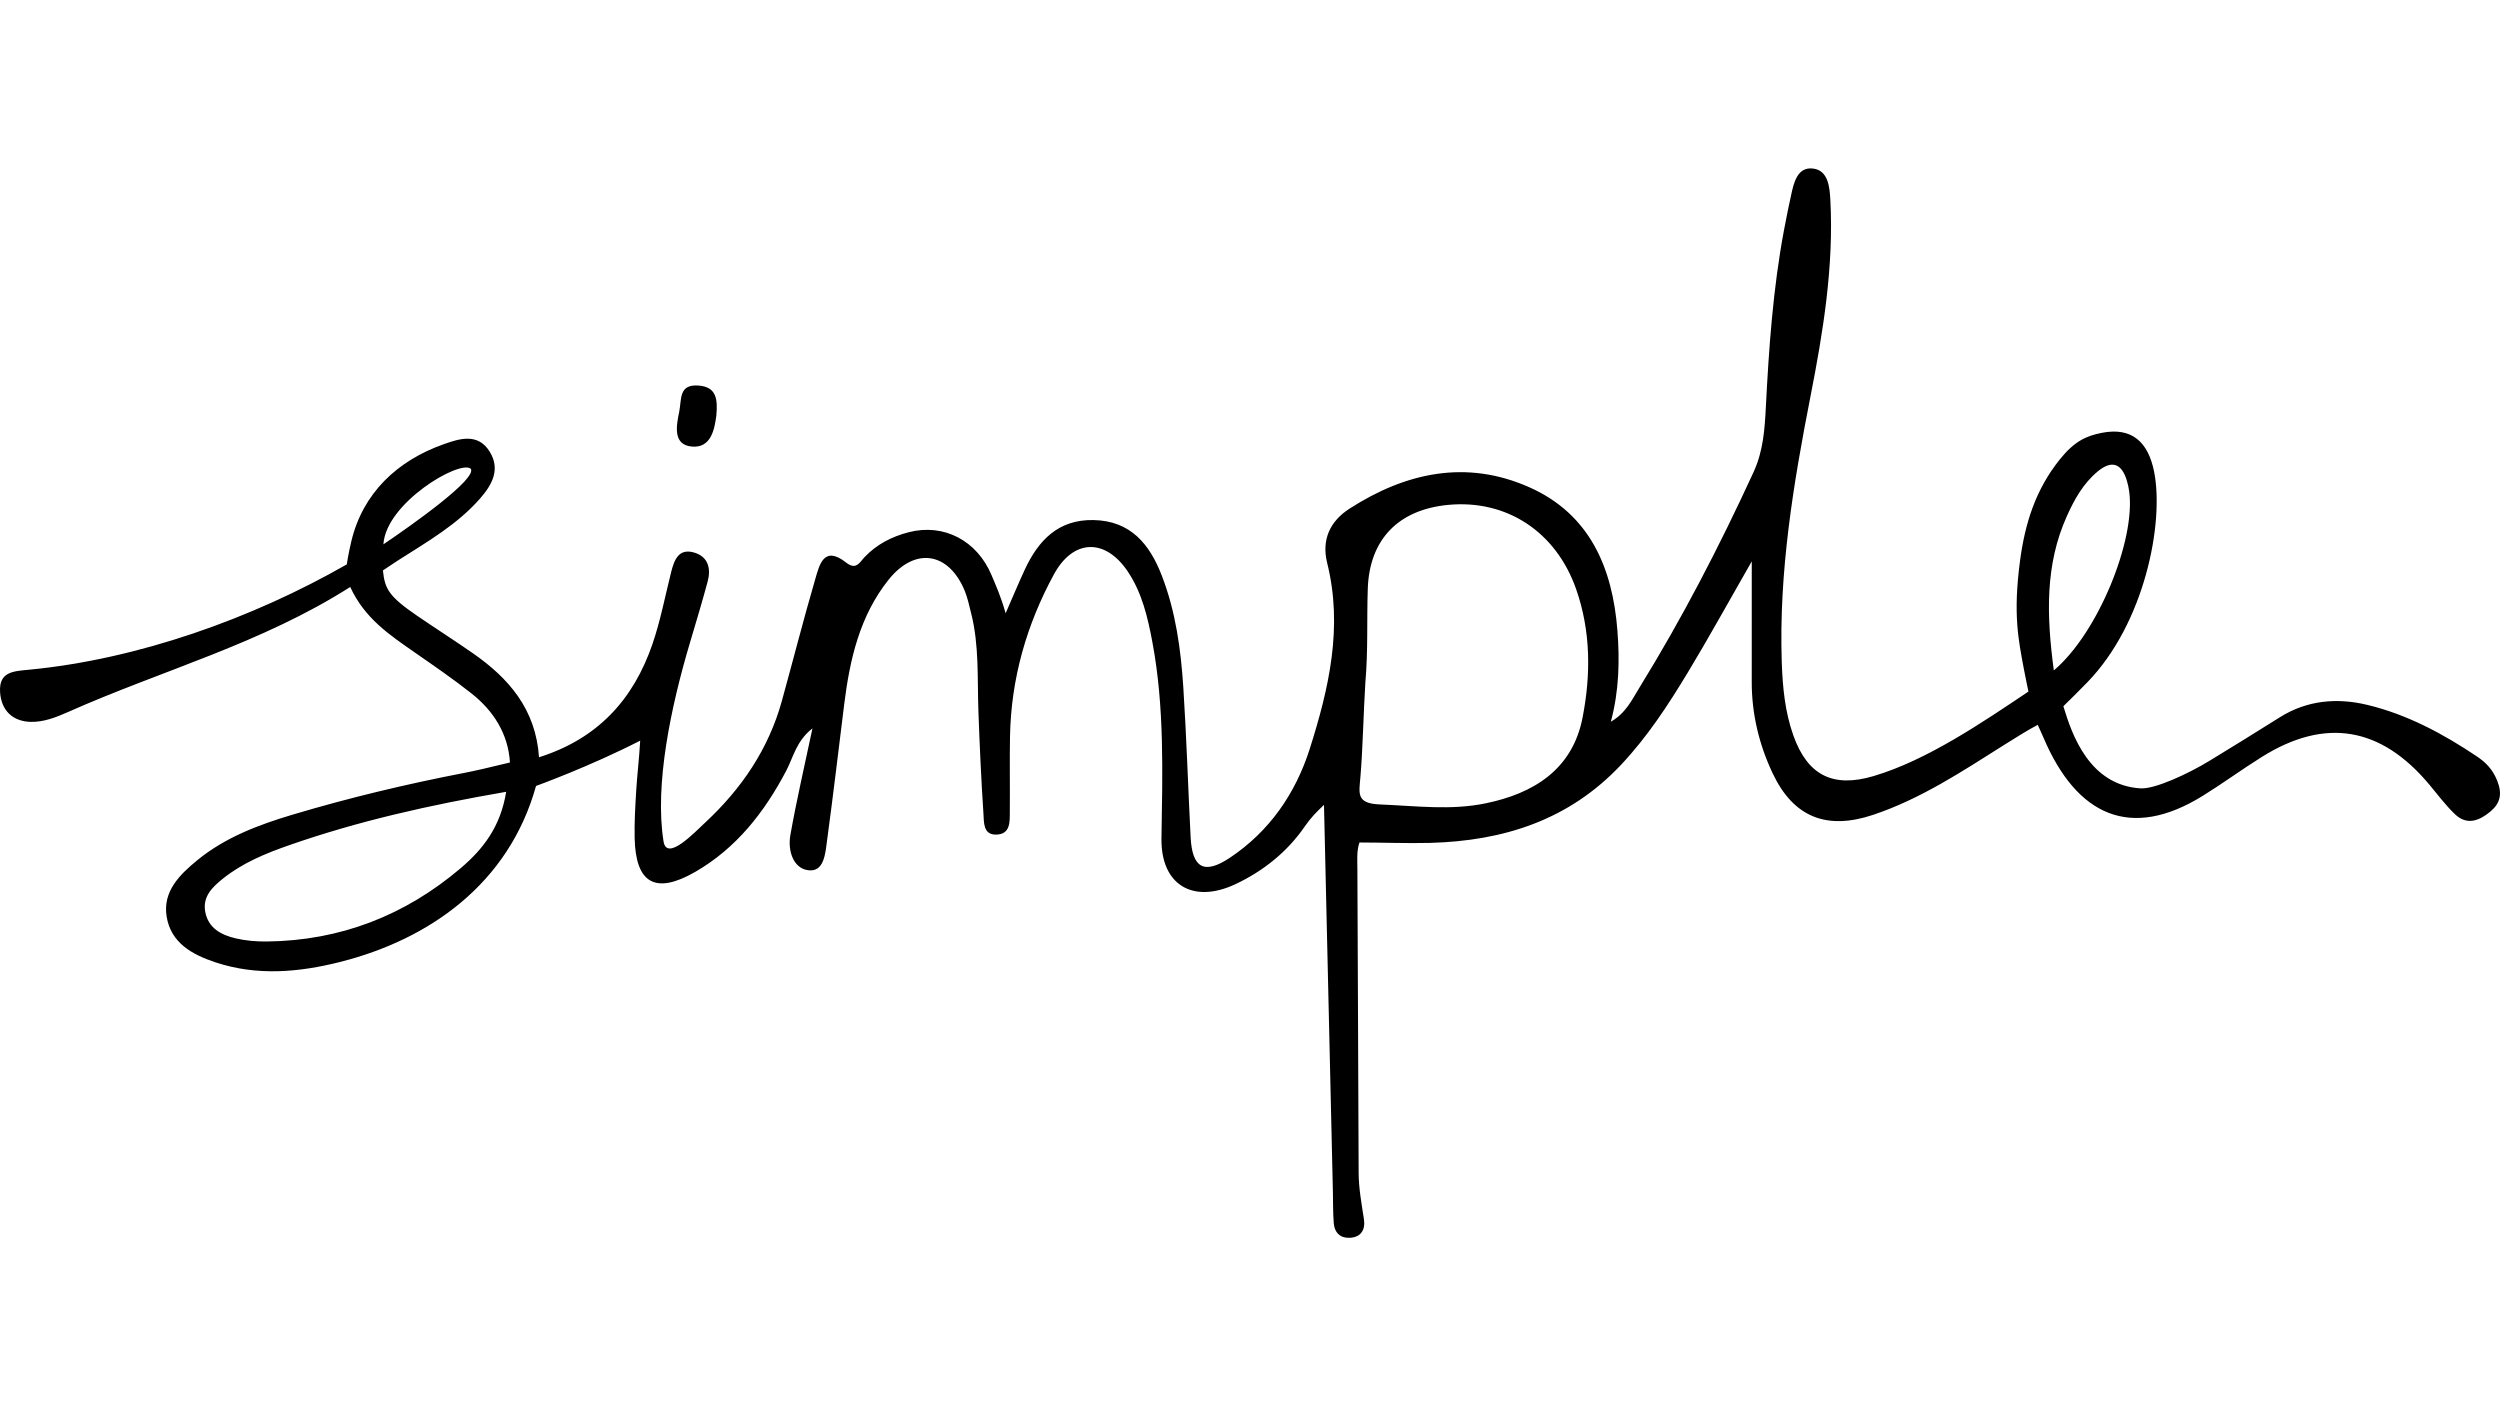 <?xml version="1.0" encoding="UTF-8"?>
<svg xmlns="http://www.w3.org/2000/svg" id="Layer_1" data-name="Layer 1" viewBox="0 0 1920 1080">
  <defs>
    <style>
      .cls-1 {
        stroke-width: 0px;
      }
    </style>
  </defs>
  <path class="cls-1" d="m1917.73,599.26c-3.51-8.57-8.72-13.78-15.4-18.27-25.91-17.41-53.74-32.36-84.4-39.68-23.07-5.51-46.12-3.62-67.11,9.62-17.9,11.3-35.94,22.38-54.01,33.42-16.44,10.04-41.98,21.83-52.96,21.12-39.16-2.51-52.51-41.02-59.07-62.69-.27-.88,0,0,18.12-18.6,44.25-45.42,59.27-122.59,51.46-161.89-4.56-22.95-17.21-34.38-40.1-29.88-12.1,2.38-21.11,6.43-32.37,20.48-18.61,23.2-26.68,49.11-30.47,77.53-5.55,41.56-1.27,61.08,3.12,84.44,1.48,7.89,3.32,16.25,3.32,16.25-35.14,23.53-77.72,52.71-118.95,64.92-31.27,9.27-50.7-.61-61.59-31.13-6.49-18.2-8.3-37.29-8.94-56.57-2.28-69.11,8.89-136.64,22.11-204.12,9.7-49.49,17.87-99.39,15.24-150.23-.53-10.24-1.62-23-13.14-24.51-12.14-1.59-14.97,10.72-17.09,20.75-1.87,8.88-2.6,11.61-5.42,26.67-8.36,44.64-11.57,90.07-13.89,135.5-.87,16.98-1.96,33.88-9.44,50.15-26.13,56.82-54.79,112.26-87.62,165.48-5.69,9.22-10.42,19.66-22,26.25,6.38-23.78,6.83-47.1,5.03-70.17-3.73-47.92-21.16-89.3-67.77-109.95-48.29-21.4-94.68-11.32-137.91,16.46-15.12,9.72-21.64,23.99-17.21,41.75,12.25,49.16,1.38,96.24-13.33,142.6-10.94,34.45-31.01,63.57-61.47,83.84-19.75,13.15-28.85,7.81-30.07-15.82-1.98-38.33-3.13-76.7-5.61-114.98-1.89-29.21-5.83-58.21-16.48-85.81-9.34-24.23-23.93-42.22-52.47-42.79-27.05-.55-42.38,15.56-52.82,38.11-4.94,10.68-9.48,21.55-14.7,33.49-3.6-12.72-6.97-20.14-10.81-29.28-11.22-26.73-36.83-39.92-63.65-32.97-12.93,3.35-24.46,9.24-33.82,19.06-3.8,3.98-6.42,10.38-14.22,4.24-17.22-13.56-20.53,1.84-23.81,13.08-9.02,30.93-16.97,62.17-25.55,93.23-10.24,37.03-31.09,67.56-58.93,93.43-8.34,7.75-29.43,30.05-31.93,14.43-6.97-43.45,5.58-103.38,20.43-153.12,4.61-15.44,9.24-30.89,13.44-46.44,2.66-9.84.54-18.9-9.96-22.18-12.06-3.77-15.63,5.21-18.02,14.71-4.66,18.55-8.24,37.49-14.43,55.53-14.55,42.34-41.82,72.58-87.09,86.85-2.51-37.01-23.29-60.73-50.78-79.87-14.07-9.8-28.54-19.01-42.69-28.69-22.08-15.09-24.96-20.84-26.41-34.91,4.97-3.3,8.06-5.44,12.28-8.14,22.11-14.1,45.02-27.25,62.52-47.32,8.96-10.28,15.59-22.11,7.24-35.71-9.12-14.85-23.71-9.9-35.33-5.79-35.63,12.58-62.21,37.54-71.02,74.74-2.51,10.61-3.43,17.56-3.43,17.56-72.76,41.65-160.53,72.88-243.96,80.89-12,1.15-23.33,1.44-22.33,17.24.88,14,9.62,22.48,23.49,22.83,9.95.25,19.52-3.49,28.93-7.67,71.66-31.88,148.19-52.41,216.51-95.94,11.01,24.12,30.39,36.95,49.44,50.22,14.89,10.36,29.92,20.61,44.1,31.89,16.26,12.93,27.8,30.53,29.11,52.69q-23.2,5.7-34.93,7.97c-44.55,8.6-88.67,19.15-132.12,32.13-26.07,7.79-51.71,17.42-73.18,35.04-13.55,11.12-26.49,23.94-23.45,43.08,3.22,20.31,19.58,29.33,37.59,35.29,31.9,10.57,64.04,7.65,95.63-.31,68.43-17.27,129.58-59.97,150.49-135.18,0,0,41.43-14.97,80-34.81-.83,14.56-2.38,26.63-3.08,38.65-.72,12.1-1.44,24.16-1.18,36.23.76,34.73,15.94,43.5,46.4,26,31.56-18.15,53.22-45.8,69.97-77.67,5.52-10.52,7.83-23.06,20.18-32.6-6.09,28.91-12.27,55.34-16.98,82.03-2.03,11.52,2.01,25.43,13.75,26.91,12.22,1.55,13.12-12.91,14.41-22.52,4.73-34.99,8.88-70.06,13.23-105.1,4.28-34.39,11.93-67.85,34.12-95.57,20.26-25.29,46.07-21.18,58.37,8.47,2.29,5.52,3.49,11.51,4.97,17.34,6.29,24.79,4.67,50.15,5.59,75.34.95,26.23,2.15,52.45,3.87,78.64.43,6.43-.32,16.12,9.56,16.03,11.45-.1,10.61-10.04,10.69-18,.18-19.19-.21-38.39.15-57.57.83-44.22,12.73-85.7,33.72-124.3,14.88-27.36,39.57-27.88,56.82-2.05,10.83,16.21,15.2,34.96,18.76,53.86,9.4,50,7.8,100.46,7.02,150.97-.55,35.75,24.23,50.49,56.83,35.15,21.49-10.12,39.98-25.02,53.16-44.23,4.65-6.78,9.09-11.26,14.83-16.66,2.27,97.46,4.58,200.35,6.84,297.27.19,8.08,0,16.18.69,24.22.59,6.78,4.64,11.18,11.82,11,9.12-.23,12.54-6.22,11.33-14.25-1.81-11.96-4.05-23.76-4.07-35.99-.18-77.78-.75-155.55-.97-233.33-.02-6.69-.63-13.59,1.6-20.04,17.16.01,36.91.77,54.05.32,56.51-1.49,106.85-17.4,146.96-60.1,20.28-21.59,36.16-45.95,51.27-70.97,15.89-26.31,30.72-53.27,49-85.16,0,35.17.05,63.85-.01,92.52-.05,24.65,5.64,48.16,16.04,70.21,15.95,33.8,41.5,43.91,77.22,31.94,36.72-12.3,68.64-33.54,101.05-53.98,8.11-5.11,19-11.89,25.34-15.12,1.21,2.83,2.4,5.1,4.56,10.17,25.46,59.57,66.69,78.7,122.18,44.34,15.42-9.56,30.09-20.34,45.48-29.95,48.55-30.34,91.3-23.13,128.45,21.25,6.46,7.72,12.52,15.89,19.76,22.82,9.18,8.79,18.7,5.03,27.1-1.97,7.78-6.49,9.43-13.75,5.2-24.09ZM361.46,359.9c5.72,7.37-44.49,42.92-67,58.15,1.91-31.71,58.17-64.85,67-58.15Zm-7.54,306.77c-42.81,36.39-92.51,55.77-149.01,56.4-7.99.09-16.2-.6-23.95-2.42-11.1-2.61-21.1-7.85-23.37-20.54-2.06-11.55,5.47-18.78,13.46-25.21,15.09-12.15,32.85-19.43,50.82-25.72,53.02-18.53,107.61-30.85,166.85-41.08-4.27,26.97-17.94,44.22-34.82,58.57Zm861.5-115.57c-7.78,39.88-37.58,58.28-74.45,65.86-26.87,5.53-52.86,2.02-81.55.83-17.69-.74-15.75-8.36-14.68-20.43,1.84-20.78,2.48-51.95,3.85-73.08,2.18-24.98,1.03-47.99,1.86-72.2,1.3-38.03,23.71-60.78,61.96-64.35,44.59-4.15,82.52,20.5,98.03,64.65,11.35,32.27,11.39,65.81,4.97,98.71Zm371.9-154.64c5.83-12.98,12.62-25.19,23.72-34.39,10.58-8.78,18.2-6.41,22.28,6.71.89,2.86,1.53,5.83,1.92,8.8,4.99,37.37-24.13,108.85-57.91,137.3-5.67-42.48-6.74-81.16,9.98-118.42Z"></path>
  <path class="cls-1" d="m550.13,319.34c-1.31,9.33-3.59,25.19-19.02,23.6-14.63-1.5-11.61-16.19-9.46-26.79,1.91-9.44-.53-21.22,14.81-20.05,13.85,1.06,14.83,10.44,13.67,23.24Z"></path>
</svg>
